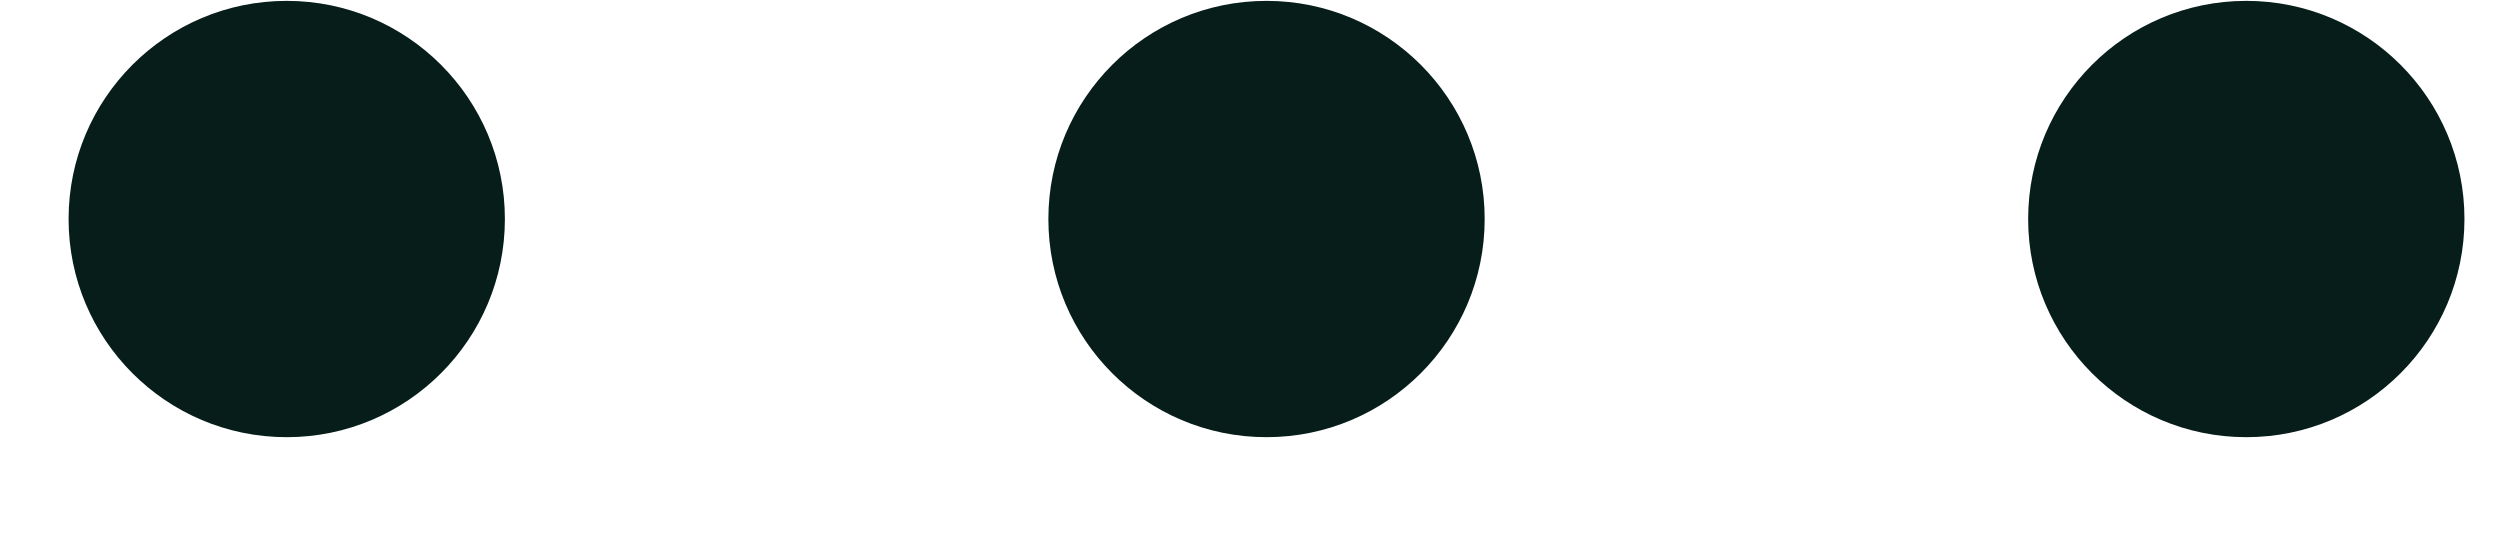 <svg width="23" height="5" viewBox="0 0 23 5" fill="none" xmlns="http://www.w3.org/2000/svg">
<path d="M2.638 4.022C3.746 4.022 4.645 3.123 4.645 2.015C4.645 0.907 3.746 0.008 2.638 0.008C1.529 0.008 0.631 0.907 0.631 2.015C0.631 3.123 1.529 4.022 2.638 4.022Z" fill="#061D19"/>
<path d="M11.652 4.022C12.76 4.022 13.659 3.123 13.659 2.015C13.659 0.907 12.76 0.008 11.652 0.008C10.543 0.008 9.645 0.907 9.645 2.015C9.645 3.123 10.543 4.022 11.652 4.022Z" fill="#061D19"/>
<path d="M20.666 4.022C21.774 4.022 22.673 3.123 22.673 2.015C22.673 0.907 21.774 0.008 20.666 0.008C19.557 0.008 18.659 0.907 18.659 2.015C18.659 3.123 19.557 4.022 20.666 4.022Z" fill="#061D19"/>
</svg>
